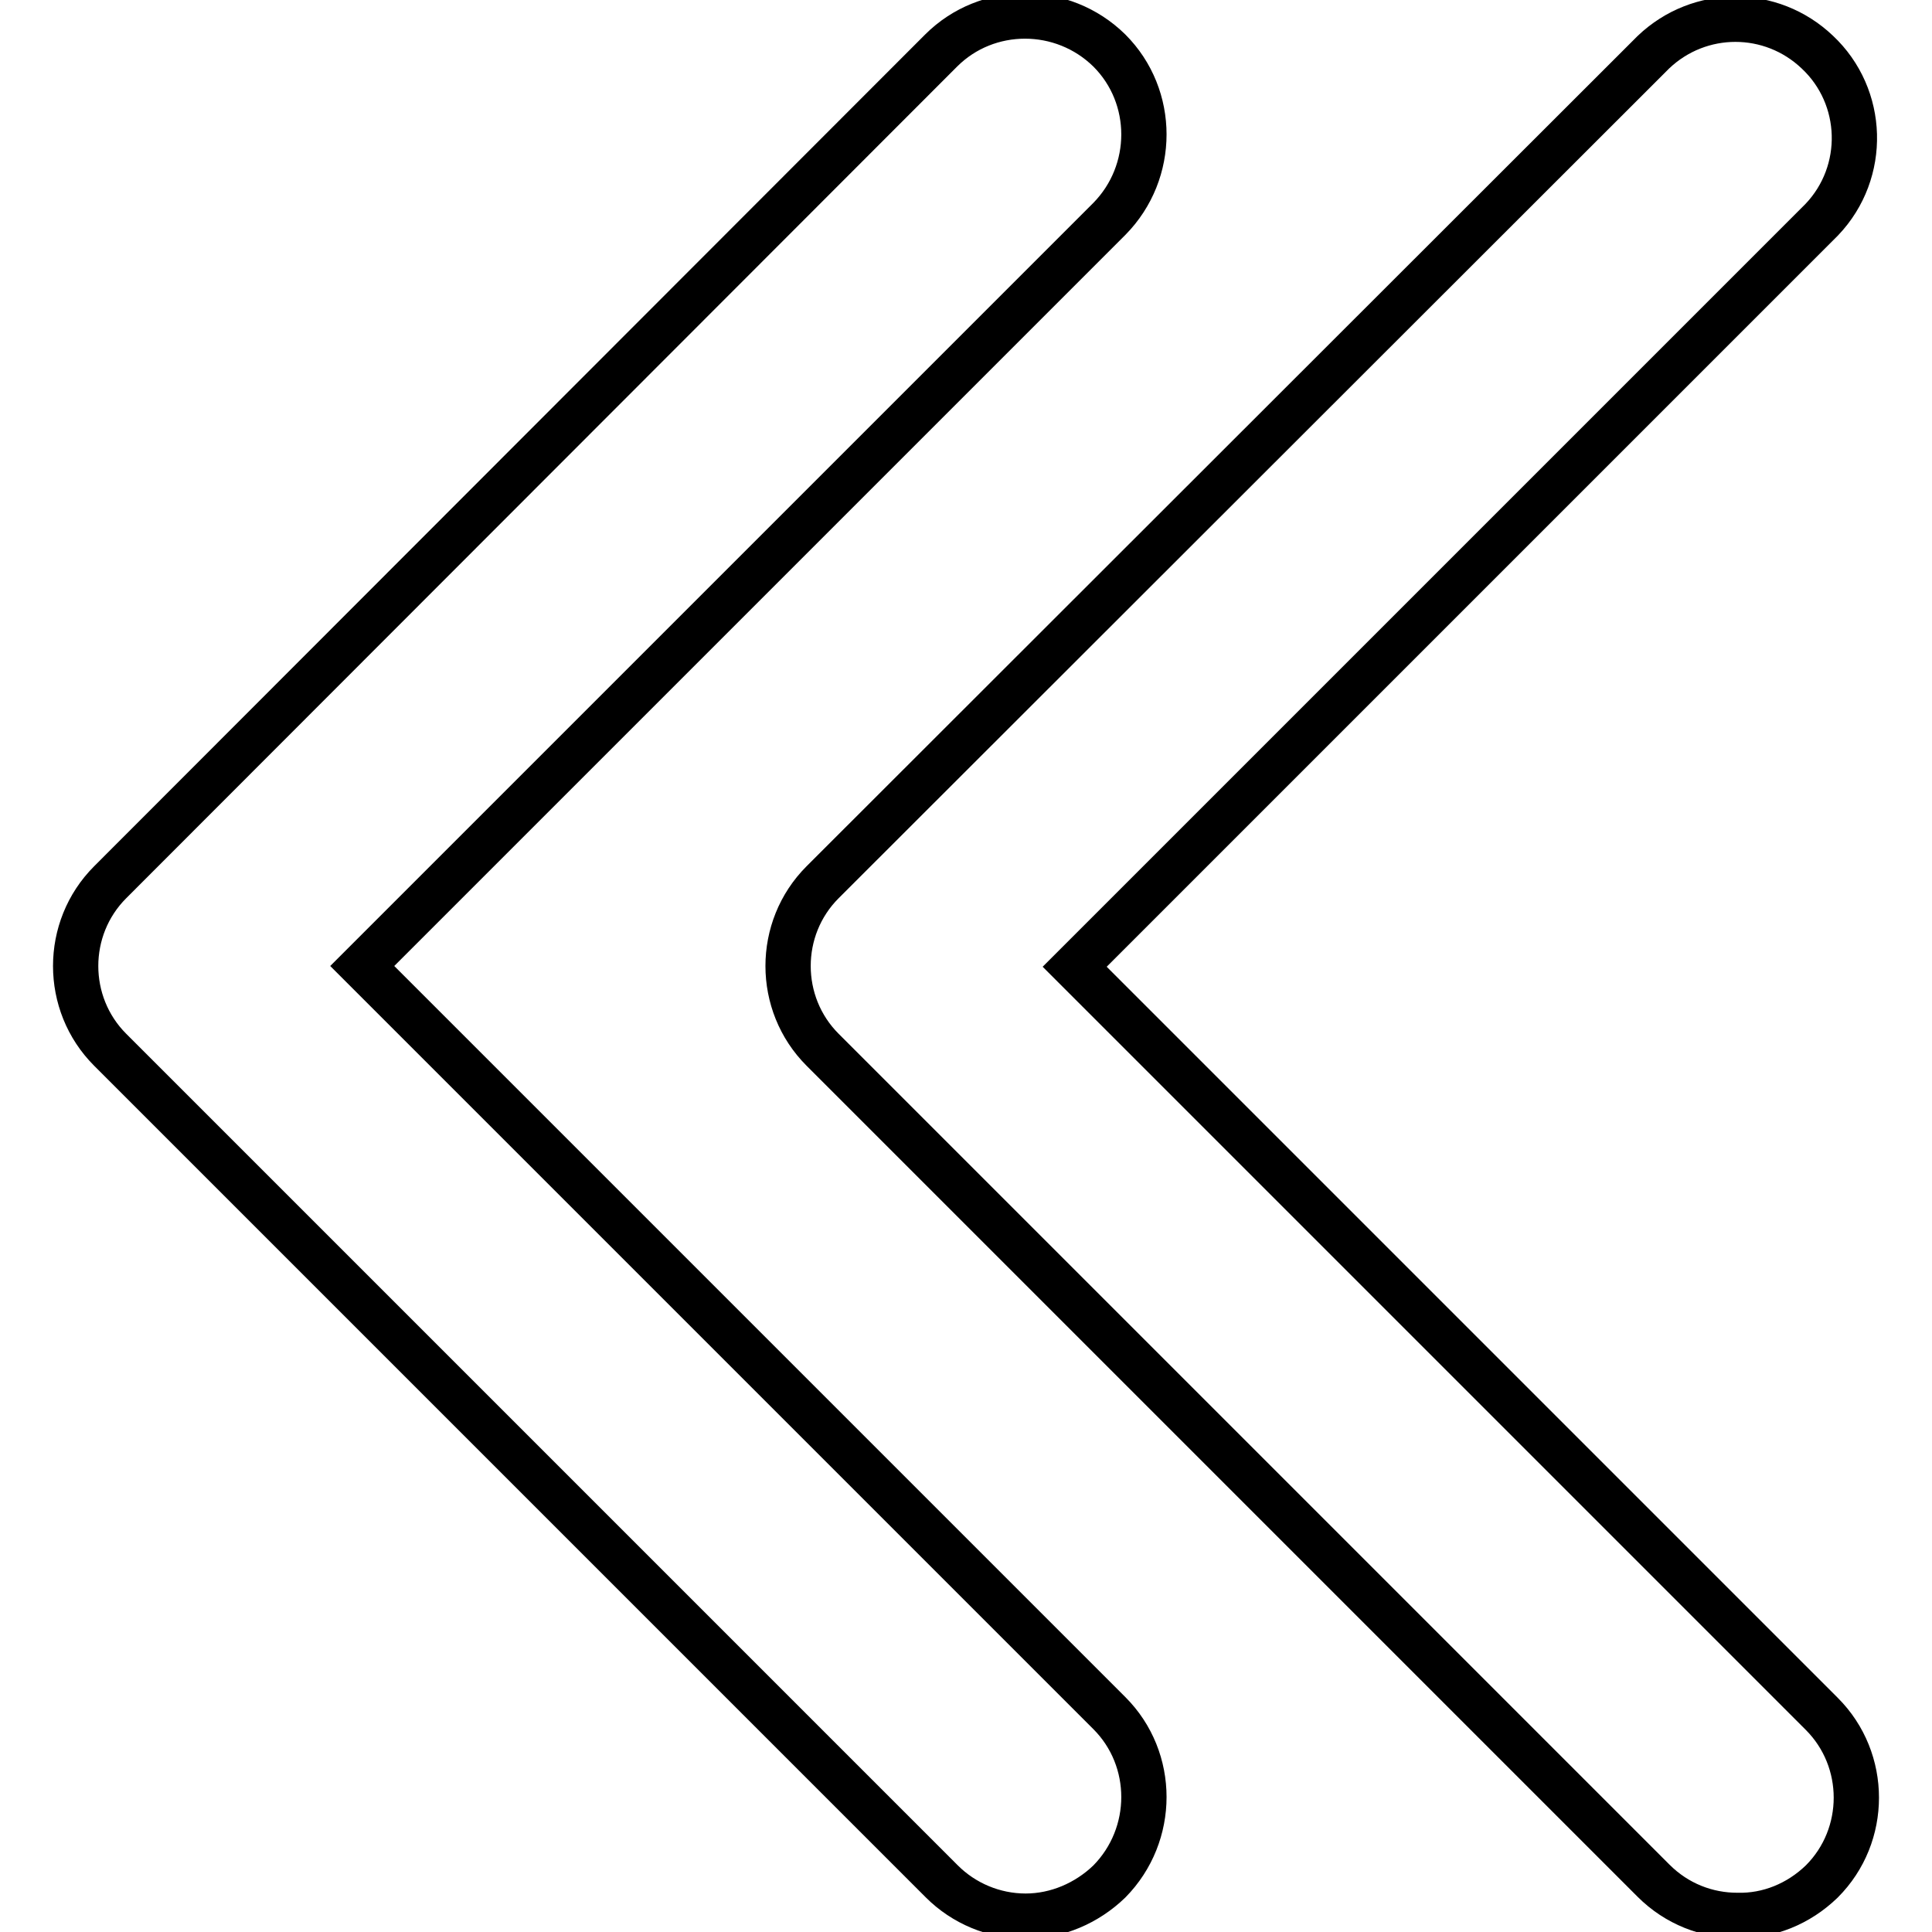 <?xml version="1.0" encoding="utf-8"?>
<!-- Svg Vector Icons : http://www.onlinewebfonts.com/icon -->
<!DOCTYPE svg PUBLIC "-//W3C//DTD SVG 1.1//EN" "http://www.w3.org/Graphics/SVG/1.1/DTD/svg11.dtd">
<svg version="1.1" xmlns="http://www.w3.org/2000/svg" xmlns:xlink="http://www.w3.org/1999/xlink" x="0px" y="0px" viewBox="0 0 256 256" enable-background="new 0 0 256 256" xml:space="preserve">
<g> <path stroke-width="6" fill-opacity="0" stroke="#000000"  d="M135.9,253.9c-4.2,0-8.2-1.7-11.1-4.6L14.6,139.1c-6.1-6.1-6.1-16.1,0-22.2L124.7,6.7 c6.1-6.1,16.1-6.1,22.3,0c6.1,6.1,6.1,16.1,0,22.3l0,0l-99,99l99,99c6.1,6.1,6.1,16.1,0,22.3C144,252.2,140,253.9,135.9,253.9z  M241.4,249.3c6.1-6.1,6.1-16.1,0-22.2l-99-99l99-99c6-6.3,5.7-16.3-0.6-22.2c-6.1-5.8-15.6-5.8-21.7,0L109,116.9 c-6.1,6.1-6.1,16.1,0,22.2l110.1,110.1c3.1,3.1,7.1,4.6,11.1,4.6C234.3,253.9,238.3,252.3,241.4,249.3z"/></g>
</svg>